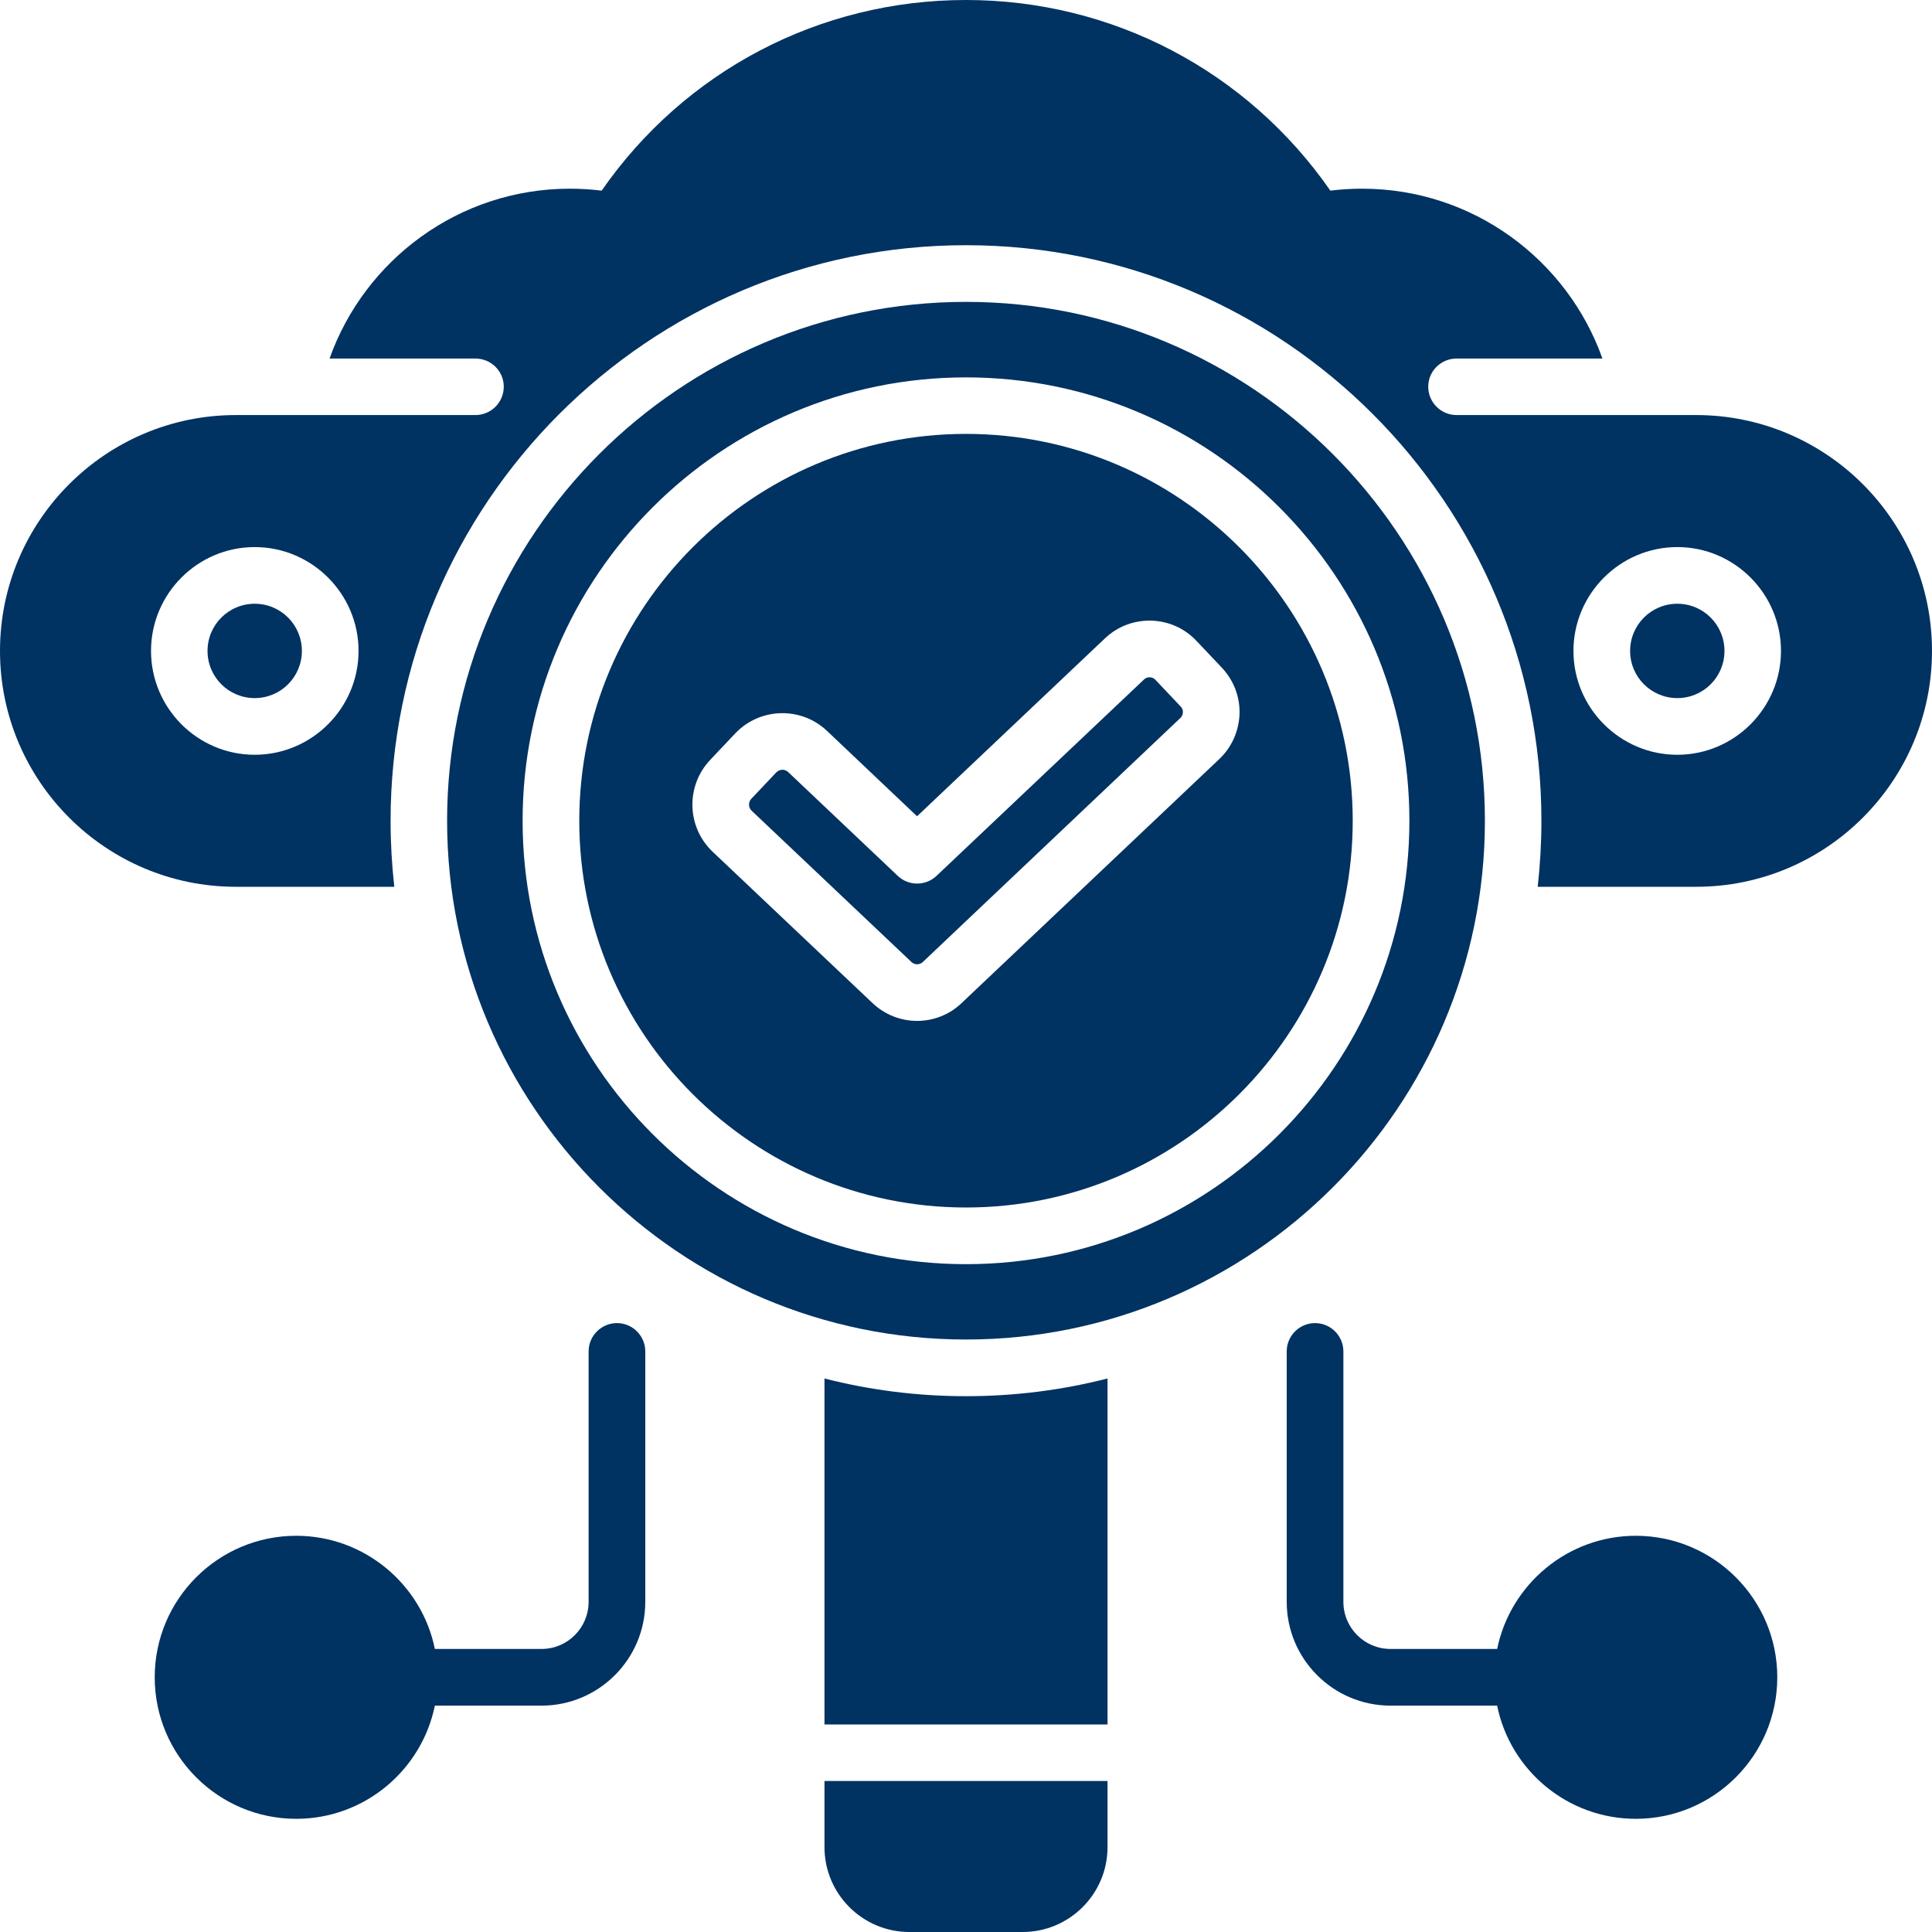 <?xml version="1.0" encoding="UTF-8"?> <svg xmlns="http://www.w3.org/2000/svg" width="12" height="12" viewBox="0 0 12 12" fill="none"><g clip-path="url(#clip0_312_8318)"><path d="M10.16 9.539C9.736 9.539 9.381 9.842 9.299 10.242H8.637C8.475 10.242 8.344 10.111 8.344 9.949V8.394C8.344 8.297 8.265 8.218 8.168 8.218C8.071 8.218 7.992 8.297 7.992 8.394V9.949C7.992 10.305 8.281 10.594 8.637 10.594H9.299C9.38 10.995 9.736 11.297 10.16 11.297C10.645 11.297 11.039 10.903 11.039 10.418C11.039 9.933 10.645 9.539 10.16 9.539Z" fill="#003262"></path><path d="M3.832 8.218C3.735 8.218 3.656 8.297 3.656 8.394V9.949C3.656 10.111 3.525 10.242 3.363 10.242H2.701C2.62 9.842 2.264 9.539 1.84 9.539C1.355 9.539 0.961 9.933 0.961 10.418C0.961 10.903 1.355 11.297 1.84 11.297C2.264 11.297 2.619 10.995 2.701 10.594H3.363C3.719 10.594 4.008 10.305 4.008 9.949V8.394C4.008 8.297 3.929 8.218 3.832 8.218Z" fill="#003262"></path><path d="M10.418 4.336C10.58 4.336 10.711 4.205 10.711 4.043C10.711 3.881 10.58 3.75 10.418 3.75C10.256 3.75 10.125 3.881 10.125 4.043C10.125 4.205 10.256 4.336 10.418 4.336Z" fill="#003262"></path><path d="M1.582 4.336C1.744 4.336 1.875 4.205 1.875 4.043C1.875 3.881 1.744 3.75 1.582 3.75C1.42 3.75 1.289 3.881 1.289 4.043C1.289 4.205 1.42 4.336 1.582 4.336Z" fill="#003262"></path><path d="M10.535 2.578H9.047C8.95 2.578 8.871 2.499 8.871 2.402C8.871 2.305 8.95 2.227 9.047 2.227H9.953C9.735 1.613 9.148 1.172 8.461 1.172C8.395 1.172 8.329 1.176 8.263 1.184C7.747 0.441 6.91 0 6 0C5.09 0 4.253 0.441 3.737 1.184C3.671 1.176 3.605 1.172 3.539 1.172C2.852 1.172 2.265 1.613 2.047 2.227H2.953C3.05 2.227 3.129 2.305 3.129 2.402C3.129 2.499 3.05 2.578 2.953 2.578H1.465C0.657 2.578 0 3.235 0 4.043C0 4.851 0.657 5.508 1.465 5.508H2.449C2.434 5.373 2.426 5.236 2.426 5.098C2.426 3.127 4.029 1.523 6 1.523C7.971 1.523 9.574 3.127 9.574 5.098C9.574 5.236 9.566 5.373 9.551 5.508H10.535C11.343 5.508 12 4.851 12 4.043C12 3.235 11.343 2.578 10.535 2.578ZM1.582 4.688C1.227 4.688 0.938 4.398 0.938 4.043C0.938 3.688 1.227 3.398 1.582 3.398C1.937 3.398 2.227 3.688 2.227 4.043C2.227 4.398 1.937 4.688 1.582 4.688ZM10.418 4.688C10.063 4.688 9.773 4.398 9.773 4.043C9.773 3.688 10.063 3.398 10.418 3.398C10.773 3.398 11.062 3.688 11.062 4.043C11.062 4.398 10.773 4.688 10.418 4.688Z" fill="#003262"></path><path d="M5.121 8.562V10.711H6.879V8.562C6.598 8.634 6.303 8.672 6 8.672C5.697 8.672 5.402 8.634 5.121 8.562Z" fill="#003262"></path><path d="M5.121 11.473C5.121 11.764 5.358 12 5.648 12H6.352C6.642 12 6.879 11.764 6.879 11.473V11.062H5.121V11.473Z" fill="#003262"></path><path d="M6 7.5C7.325 7.5 8.402 6.422 8.402 5.098C8.402 3.773 7.325 2.695 6 2.695C4.675 2.695 3.598 3.773 3.598 5.098C3.598 6.422 4.675 7.5 6 7.5ZM4.411 4.72L4.567 4.555C4.72 4.394 4.976 4.387 5.137 4.54L5.696 5.07L6.863 3.965C7.024 3.812 7.28 3.819 7.432 3.981L7.588 4.146C7.662 4.224 7.702 4.326 7.699 4.434C7.695 4.541 7.651 4.641 7.573 4.715L5.973 6.23C5.896 6.304 5.796 6.341 5.696 6.341C5.597 6.341 5.497 6.304 5.419 6.23L4.426 5.29C4.265 5.137 4.258 4.882 4.411 4.72L4.411 4.72Z" fill="#003262"></path><path d="M5.661 5.975C5.681 5.994 5.712 5.994 5.732 5.975L7.331 4.46C7.344 4.448 7.347 4.434 7.347 4.424C7.348 4.415 7.346 4.401 7.333 4.388L7.177 4.223C7.158 4.202 7.125 4.201 7.105 4.221L5.817 5.44C5.75 5.504 5.643 5.504 5.576 5.44L4.895 4.795C4.885 4.786 4.873 4.781 4.86 4.781C4.846 4.781 4.833 4.787 4.822 4.797L4.666 4.962C4.647 4.983 4.648 5.015 4.668 5.035L5.661 5.975V5.975Z" fill="#003262"></path><path d="M6 8.32C7.777 8.32 9.223 6.875 9.223 5.098C9.223 3.321 7.777 1.875 6 1.875C4.223 1.875 2.777 3.321 2.777 5.098C2.777 6.875 4.223 8.32 6 8.32ZM6 2.344C7.519 2.344 8.754 3.579 8.754 5.098C8.754 6.616 7.519 7.852 6 7.852C4.481 7.852 3.246 6.616 3.246 5.098C3.246 3.579 4.481 2.344 6 2.344Z" fill="#003262"></path></g><defs><clipPath id="clip0_312_8318"><rect width="12" height="12" fill="white"></rect></clipPath></defs></svg> 
